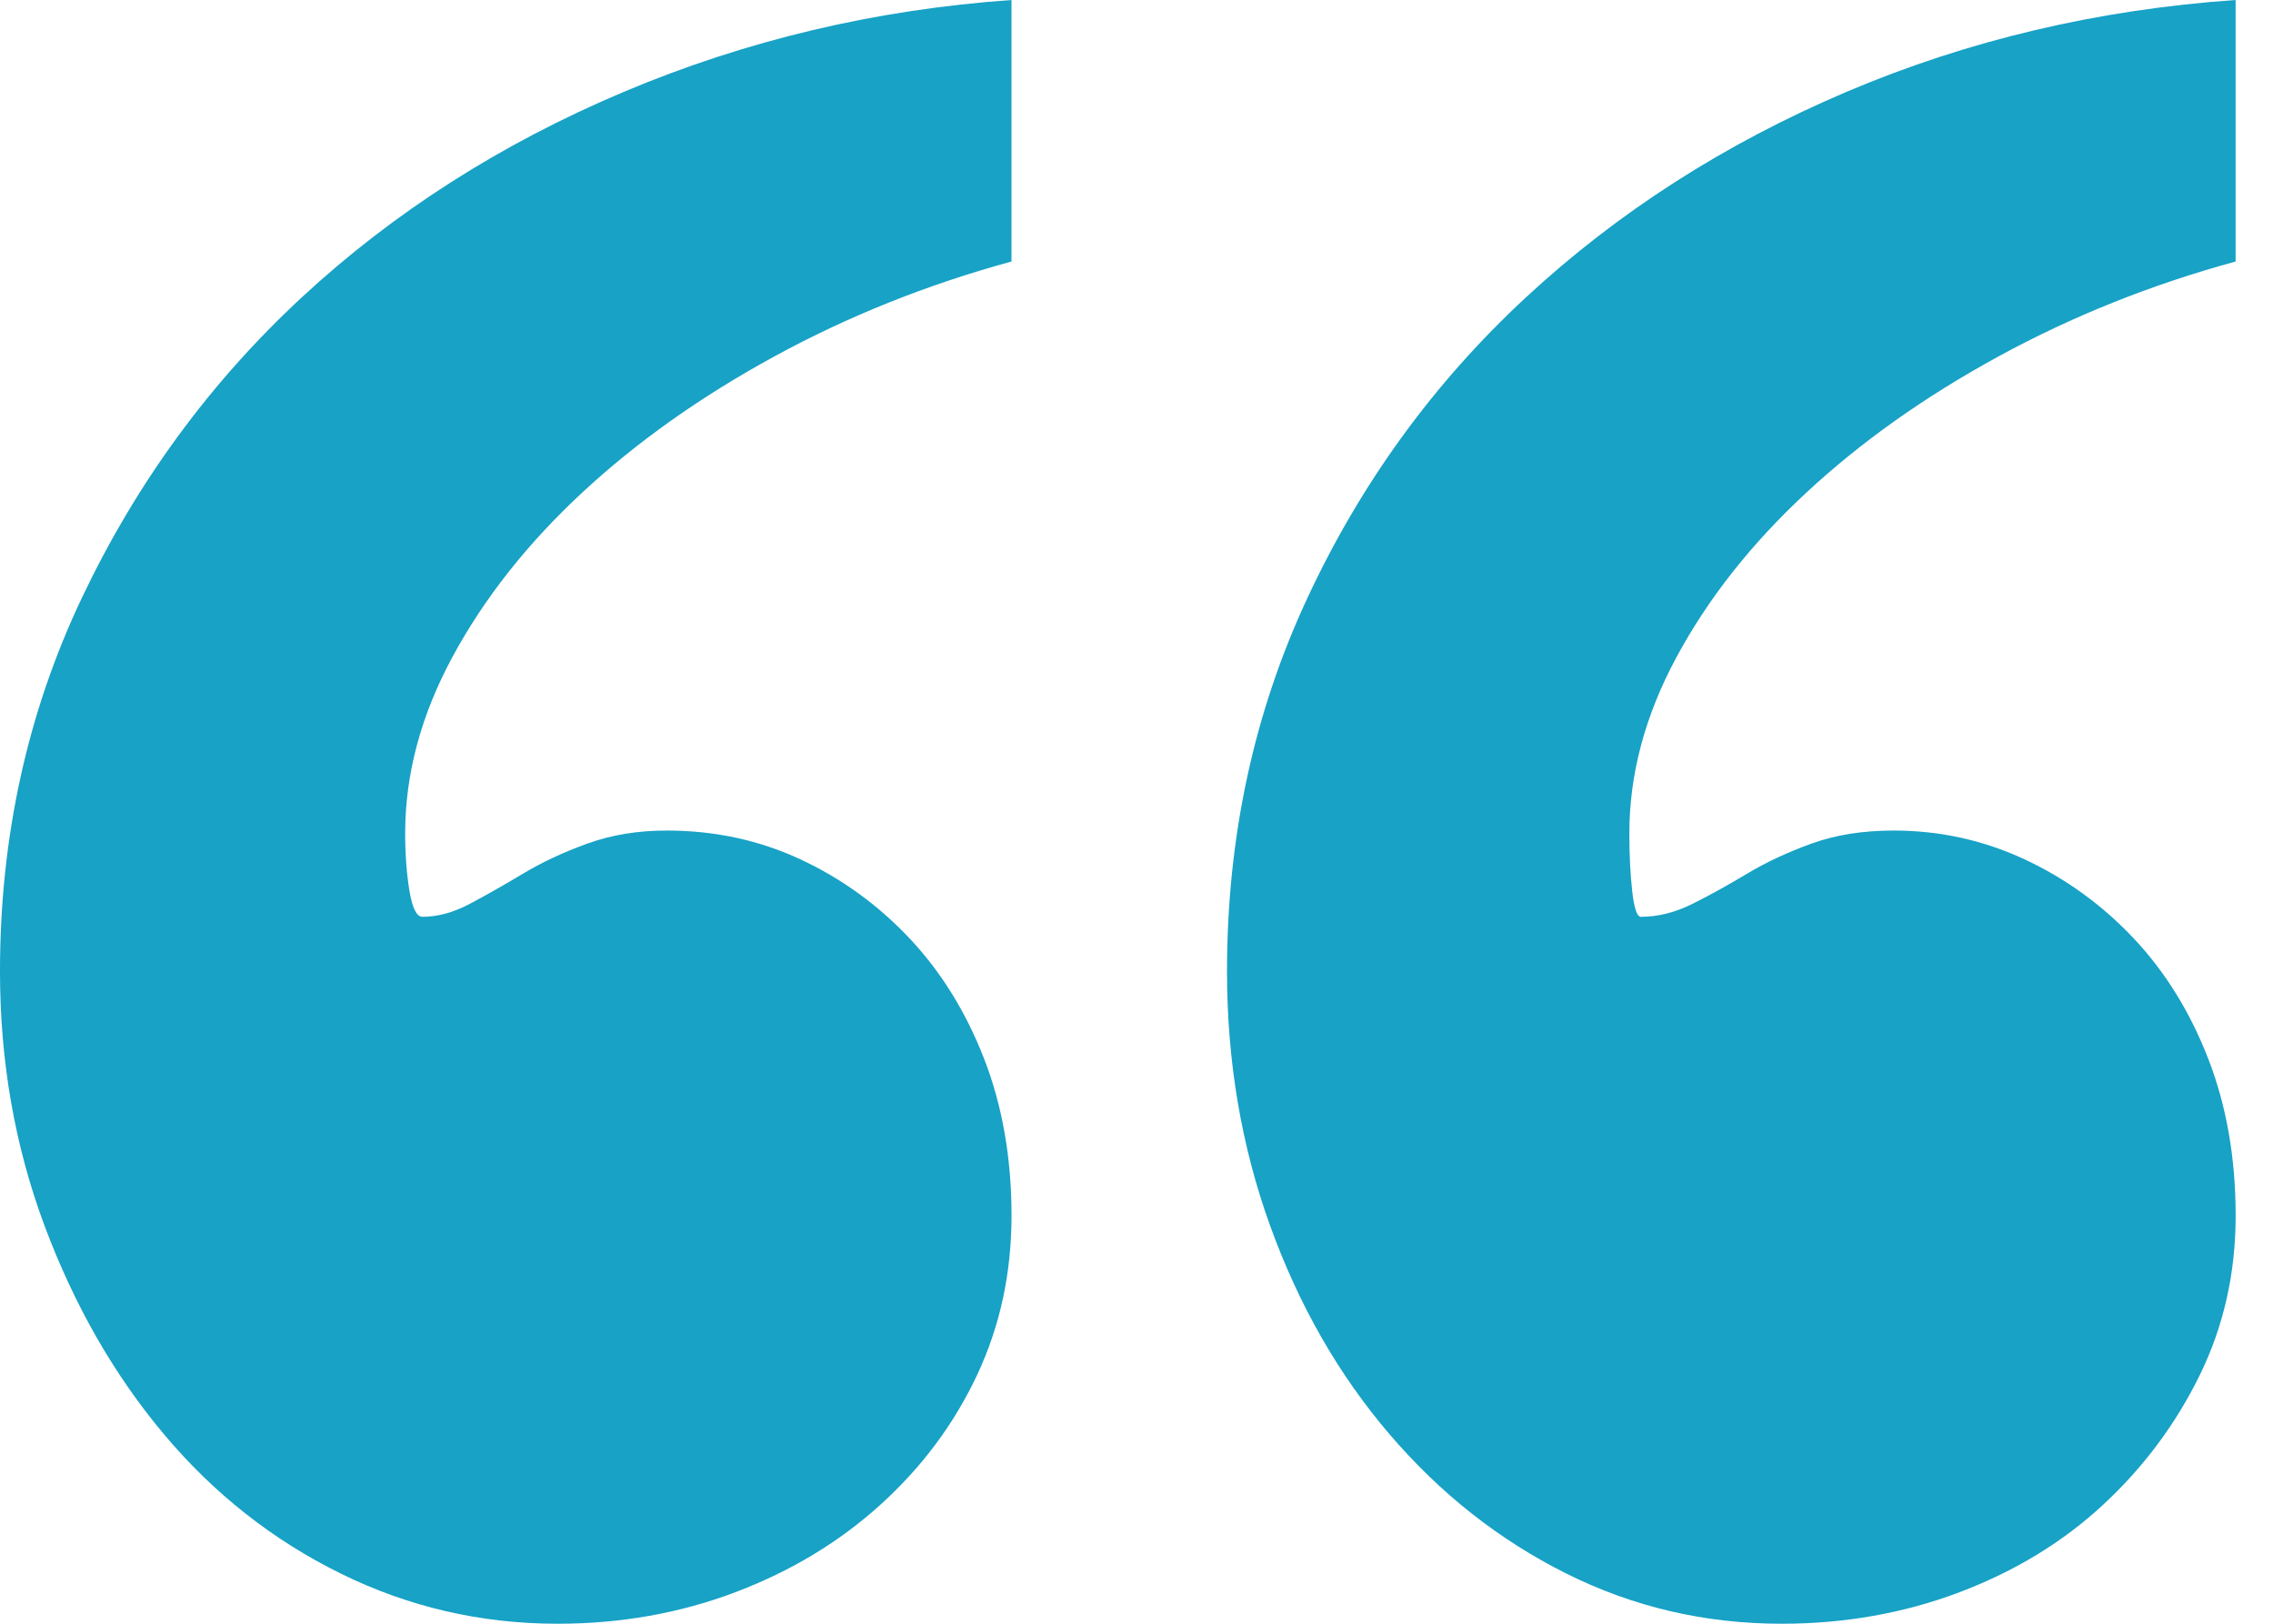 <svg xmlns="http://www.w3.org/2000/svg" width="56" height="40" viewBox="0 0 56 40">
    <g fill="none" fill-rule="evenodd">
        <g fill="#17A2C6" fill-rule="nonzero">
            <g>
                <g>
                    <g>
                        <path d="M141.894 100c1.557 0 3.02-.26 4.39-.779 1.368-.519 2.548-1.239 3.539-2.16.991-.92 1.782-1.981 2.372-3.185.59-1.203.885-2.513.885-3.93 0-1.415-.225-2.701-.673-3.858-.448-1.156-1.062-2.147-1.84-2.973-.78-.826-1.676-1.475-2.69-1.947-1.016-.472-2.09-.708-3.222-.708-.755 0-1.428.106-2.018.319-.59.212-1.12.46-1.593.743-.472.283-.92.531-1.345.743-.425.213-.85.32-1.274.32-.095 0-.165-.213-.213-.638-.047-.425-.07-.897-.07-1.416 0-1.463.389-2.914 1.168-4.354.778-1.44 1.84-2.785 3.186-4.035 1.345-1.251 2.926-2.372 4.743-3.363 1.817-.991 3.764-1.77 5.84-2.337V60c-3.398.236-6.595.991-9.592 2.265-2.997 1.275-5.629 2.962-7.894 5.062-2.266 2.1-4.06 4.567-5.38 7.399-1.322 2.832-1.983 5.9-1.983 9.203 0 2.218.354 4.307 1.062 6.266.708 1.958 1.687 3.67 2.938 5.132 1.25 1.464 2.702 2.608 4.354 3.434 1.652.826 3.422 1.239 5.31 1.239zm-30.16 0c1.558 0 3.021-.26 4.39-.779 1.369-.519 2.56-1.239 3.575-2.16 1.015-.92 1.805-1.981 2.372-3.185.566-1.203.85-2.513.85-3.93 0-1.415-.225-2.701-.673-3.858-.449-1.156-1.062-2.147-1.84-2.973-.78-.826-1.676-1.475-2.691-1.947s-2.112-.708-3.292-.708c-.708 0-1.357.106-1.947.319-.59.212-1.121.46-1.593.743s-.909.531-1.31.743c-.401.213-.79.32-1.168.32-.142 0-.248-.213-.319-.638-.07-.425-.106-.897-.106-1.416 0-1.463.39-2.914 1.168-4.354.78-1.44 1.841-2.785 3.186-4.035 1.345-1.251 2.927-2.372 4.744-3.363 1.817-.991 3.764-1.77 5.84-2.337V60c-3.35.236-6.537.991-9.557 2.265-3.02 1.275-5.664 2.962-7.93 5.062-2.265 2.1-4.07 4.567-5.415 7.399-1.345 2.832-2.018 5.9-2.018 9.203 0 2.218.366 4.307 1.097 6.266.732 1.958 1.711 3.67 2.938 5.132 1.228 1.464 2.679 2.608 4.354 3.434 1.676.826 3.458 1.239 5.346 1.239z" transform="translate(-298 -2082) translate(200 1828) translate(0 194)"/>
                    </g>
                </g>
            </g>
        </g>
    </g>
</svg>
